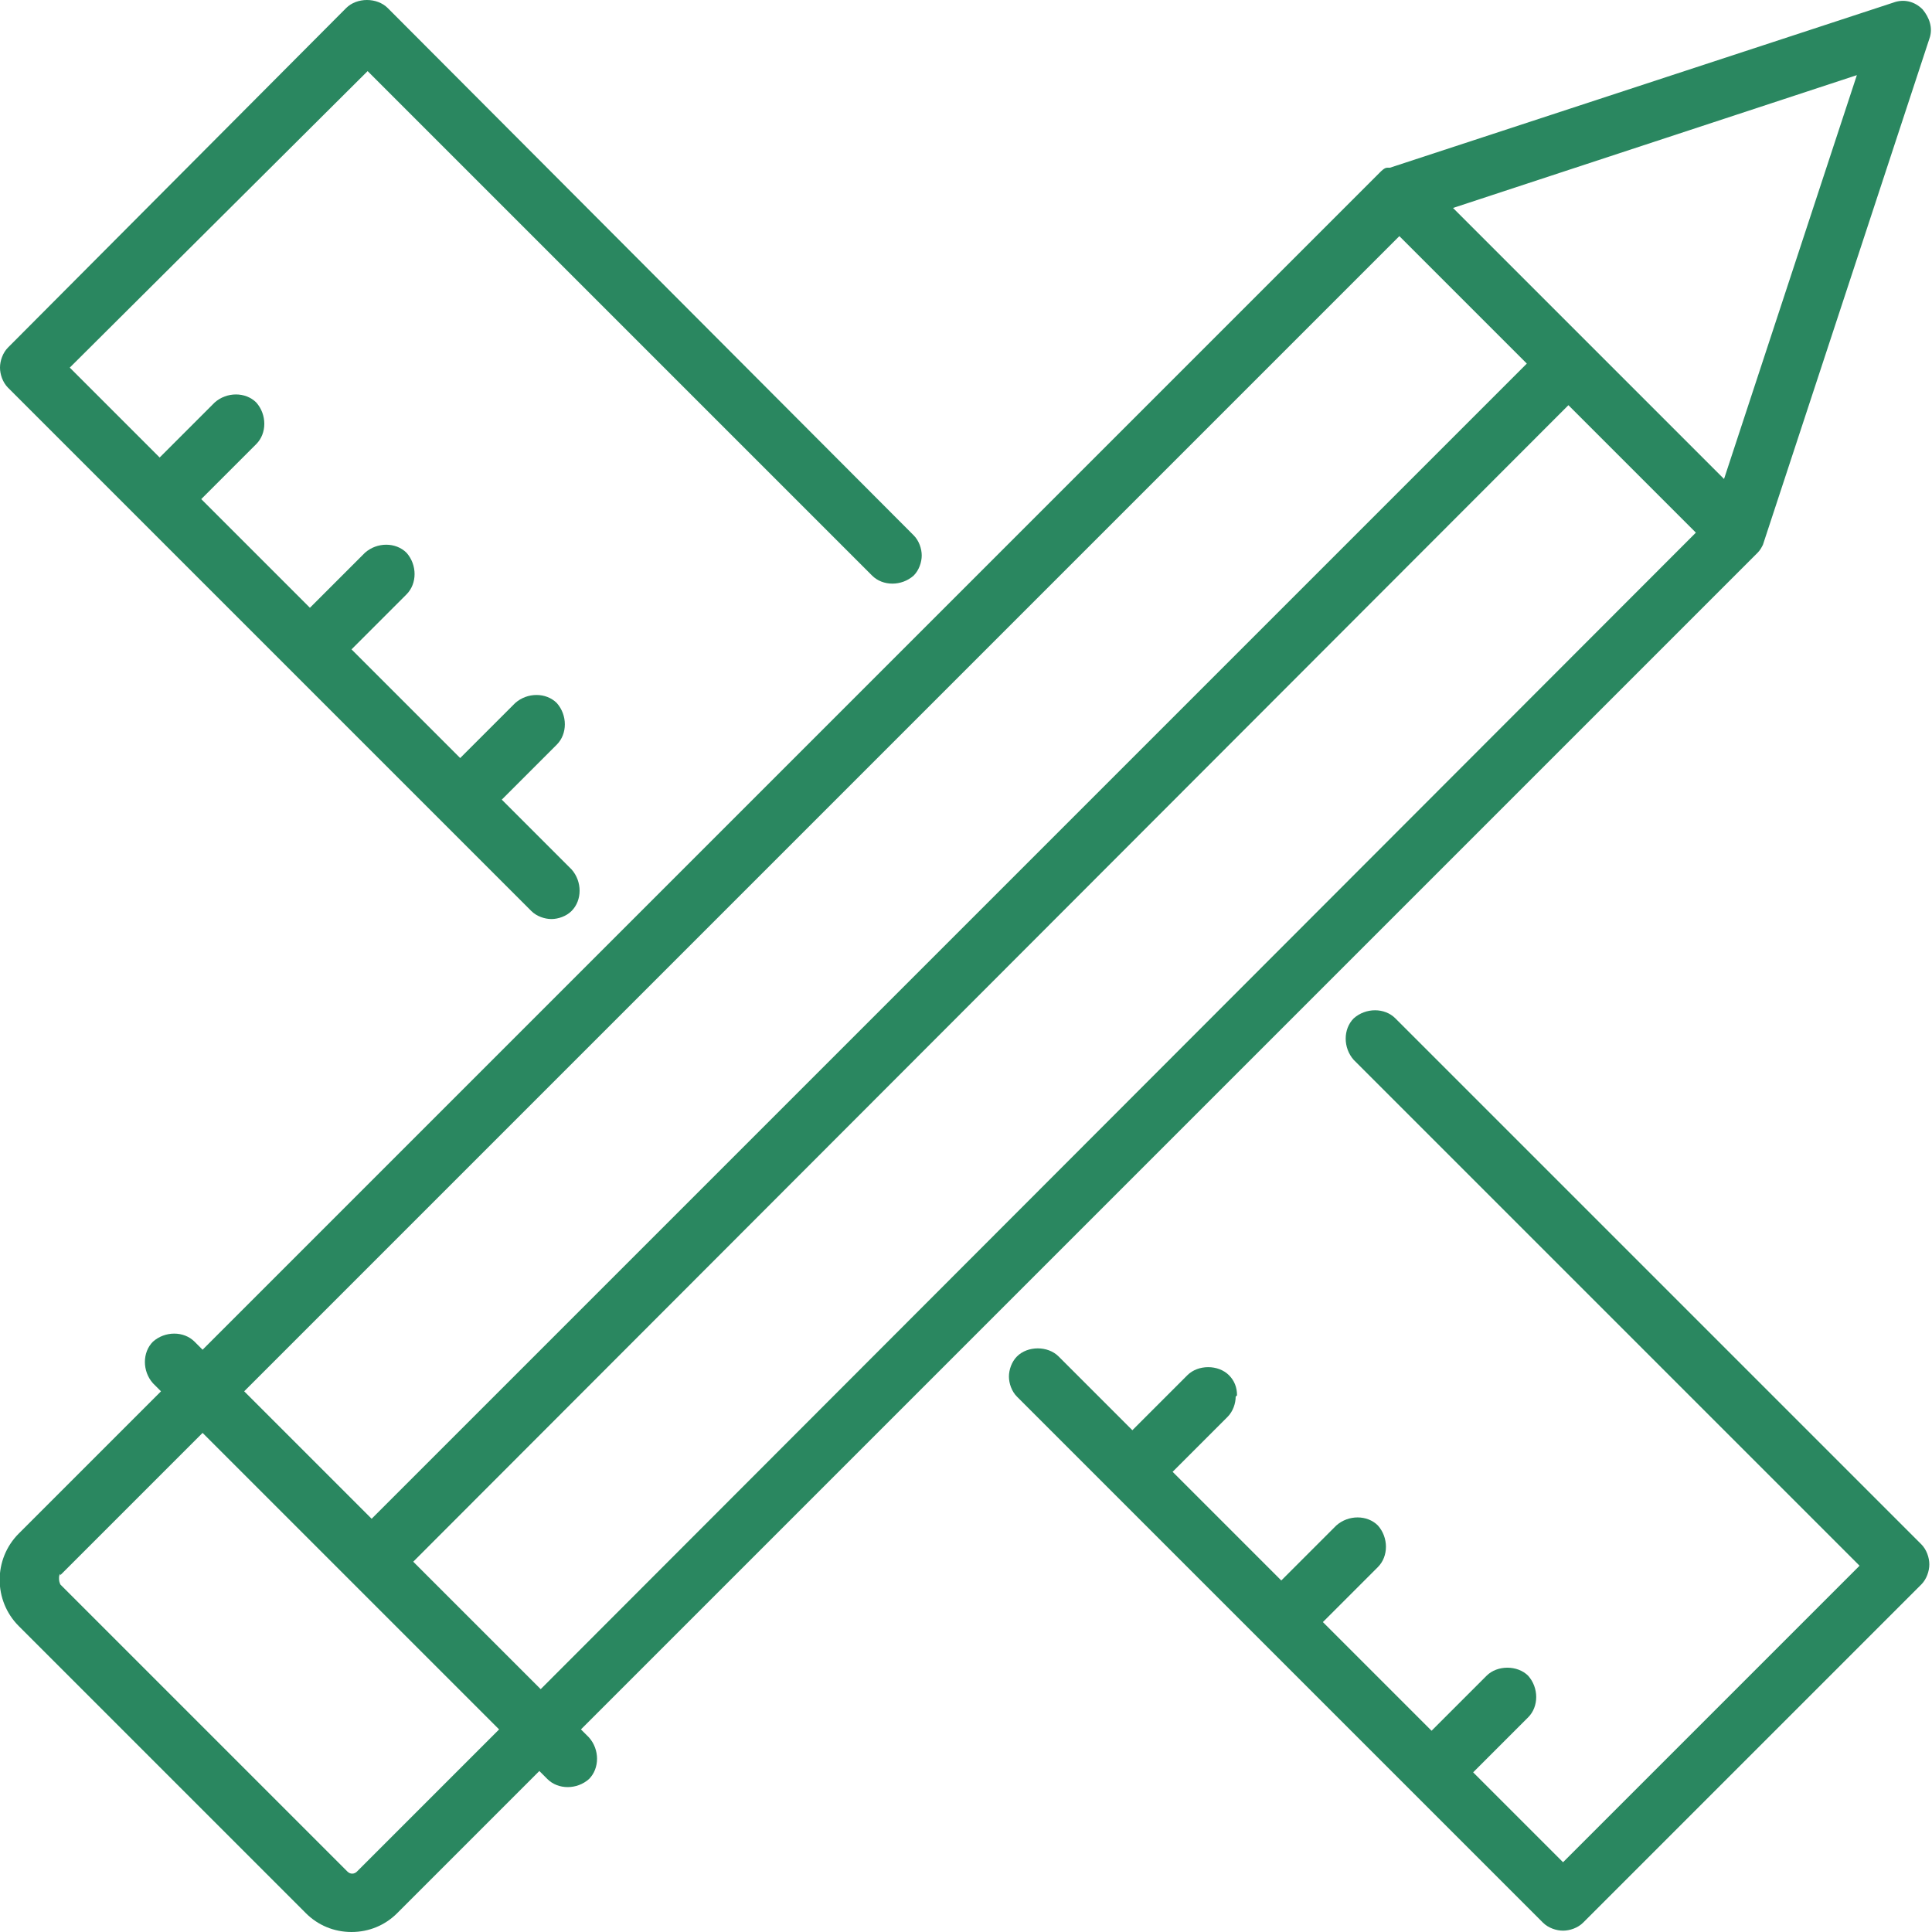 <?xml version="1.0" encoding="UTF-8"?>
<svg id="Layer_1" data-name="Layer 1" xmlns="http://www.w3.org/2000/svg" version="1.1" viewBox="0 0 144 144">
  <defs>
    <style>
      .cls-1 {
        fill: #2a8760;
        stroke-width: 0px;
      }
    </style>
  </defs>
  <path class="cls-1" d="M39.6,67.9h0c.4.4,1,.6,1.5.6s1.1-.2,1.5-.6c.8-.8.8-2.2,0-3.1l-5.2-5.2,4.1-4.1c.8-.8.8-2.2,0-3.1-.8-.8-2.2-.8-3.1,0l-4.1,4.1-8.1-8.1,4.1-4.1c.8-.8.8-2.2,0-3.1-.8-.8-2.2-.8-3.1,0l-4.1,4.1-8.1-8.1,4.1-4.1c.8-.8.8-2.2,0-3.1-.8-.8-2.2-.8-3.1,0l-4.1,4.1-6.7-6.7L27.4,5.3l37.6,37.6c.8.8,2.2.8,3.1,0,.4-.4.6-1,.6-1.5s-.2-1.1-.6-1.5L28.9.6c-.8-.8-2.3-.8-3.1,0L.6,25.9c-.4.4-.6,1-.6,1.5s.2,1.1.6,1.5l38.9,38.9Z"/>
  <path class="cls-1" d="M92.2,104c0-.6-.2-1.1-.6-1.5-.8-.8-2.3-.8-3.1,0l-4.1,4.1-5.5-5.5c-.8-.8-2.3-.8-3.1,0-.4.4-.6,1-.6,1.5s.2,1.1.6,1.5l39.2,39.2c.4.4,1,.6,1.5.6s1.1-.2,1.5-.6l25.2-25.2c.4-.4.6-1,.6-1.5s-.2-1.1-.6-1.5l-39.2-39.2c-.8-.8-2.2-.8-3.1,0-.8.8-.8,2.2,0,3.1l37.7,37.7-22.1,22.1-6.7-6.7,4.1-4.1c.8-.8.8-2.2,0-3.1-.8-.8-2.3-.8-3.1,0l-4.1,4.1-8.1-8.1,4.1-4.1c.8-.8.8-2.2,0-3.1-.8-.8-2.2-.8-3.1,0l-4.1,4.1-8.1-8.1,4.1-4.1c.4-.4.6-1,.6-1.5Z"/>
  <path class="cls-1" d="M14.5,100c-.8-.8-2.2-.8-3.1,0-.8.8-.8,2.2,0,3.1l.6.6-10.6,10.6c-1.9,1.9-1.9,5,0,6.9l21.4,21.4c.9.9,2.1,1.4,3.4,1.4s2.5-.5,3.4-1.4l10.6-10.6.6.6c.8.8,2.2.8,3.1,0,.8-.8.8-2.2,0-3.1l-.6-.6,87.7-87.7c.2-.2.3-.4.4-.6,0,0,0,0,0,0l12.4-37.7c.3-.8,0-1.6-.5-2.2-.6-.6-1.4-.8-2.2-.5l-37.5,12.3c0,0-.1,0-.2,0-.2,0-.4.2-.6.4h0S15.1,100.6,15.1,100.6l-.6-.6ZM18.2,103.7L104.3,17.6l9.5,9.5L27.7,113.2l-9.5-9.5ZM108.3,15.5l30.1-9.9-9.9,30.1-20.2-20.2ZM126.4,39.7L40.3,125.9l-9.5-9.5L116.9,30.2l9.5,9.5ZM4.5,117.4l10.6-10.6,22.1,22.1-10.6,10.6h0c-.2.2-.5.2-.7,0l-21.4-21.4c0,0-.1-.2-.1-.4s0-.3.1-.4Z"/>
</svg>